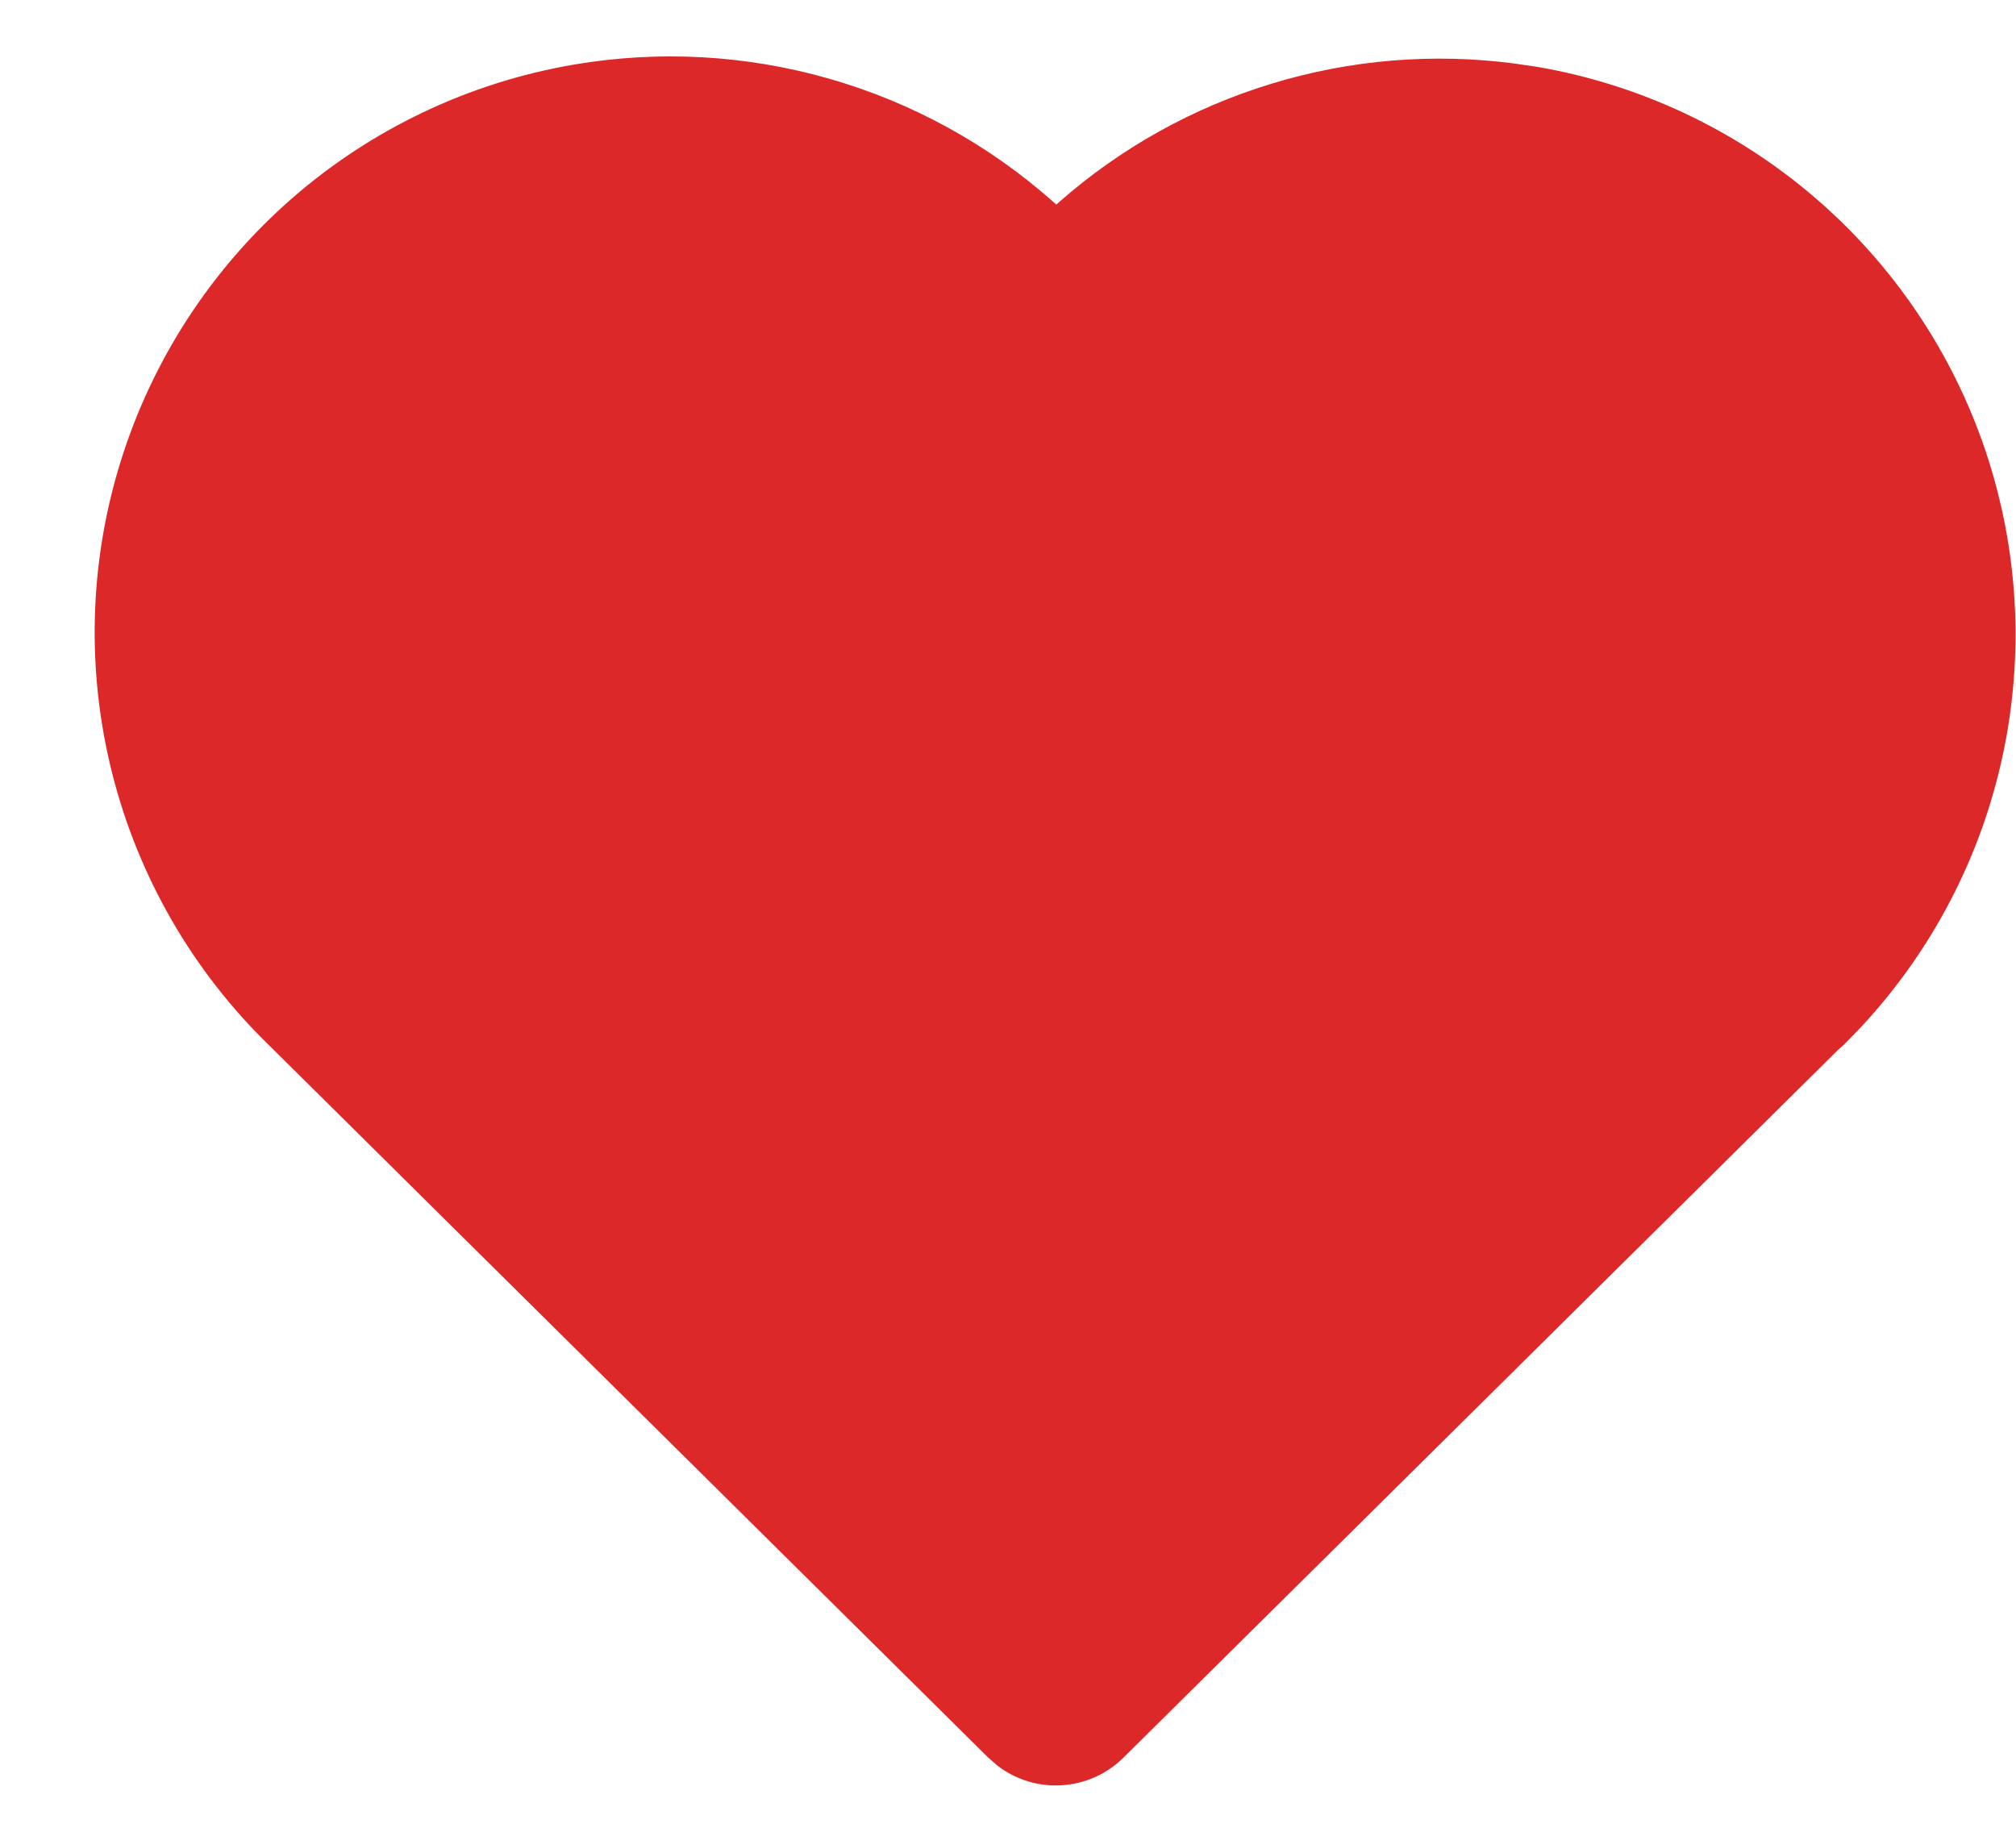 <svg width="21" height="19" viewBox="0 0 21 19" fill="none" xmlns="http://www.w3.org/2000/svg">
<path d="M5.978 0.673C6.863 0.522 7.771 0.572 8.634 0.819C9.497 1.065 10.294 1.503 10.966 2.098L11.003 2.131L11.037 2.101C11.678 1.538 12.432 1.119 13.248 0.871C14.065 0.622 14.924 0.551 15.77 0.661L16.016 0.697C17.082 0.881 18.079 1.35 18.901 2.055C19.722 2.759 20.338 3.672 20.683 4.698C21.027 5.724 21.088 6.823 20.859 7.881C20.63 8.939 20.119 9.914 19.38 10.705L19.2 10.89L19.152 10.931L11.702 18.31C11.53 18.48 11.303 18.582 11.061 18.597C10.82 18.613 10.581 18.54 10.389 18.392L10.295 18.31L2.802 10.888C2.008 10.116 1.444 9.139 1.171 8.065C0.898 6.992 0.928 5.864 1.257 4.806C1.586 3.749 2.201 2.803 3.034 2.073C3.867 1.344 4.886 0.859 5.978 0.673Z" fill="#DC2828"/>
</svg>

